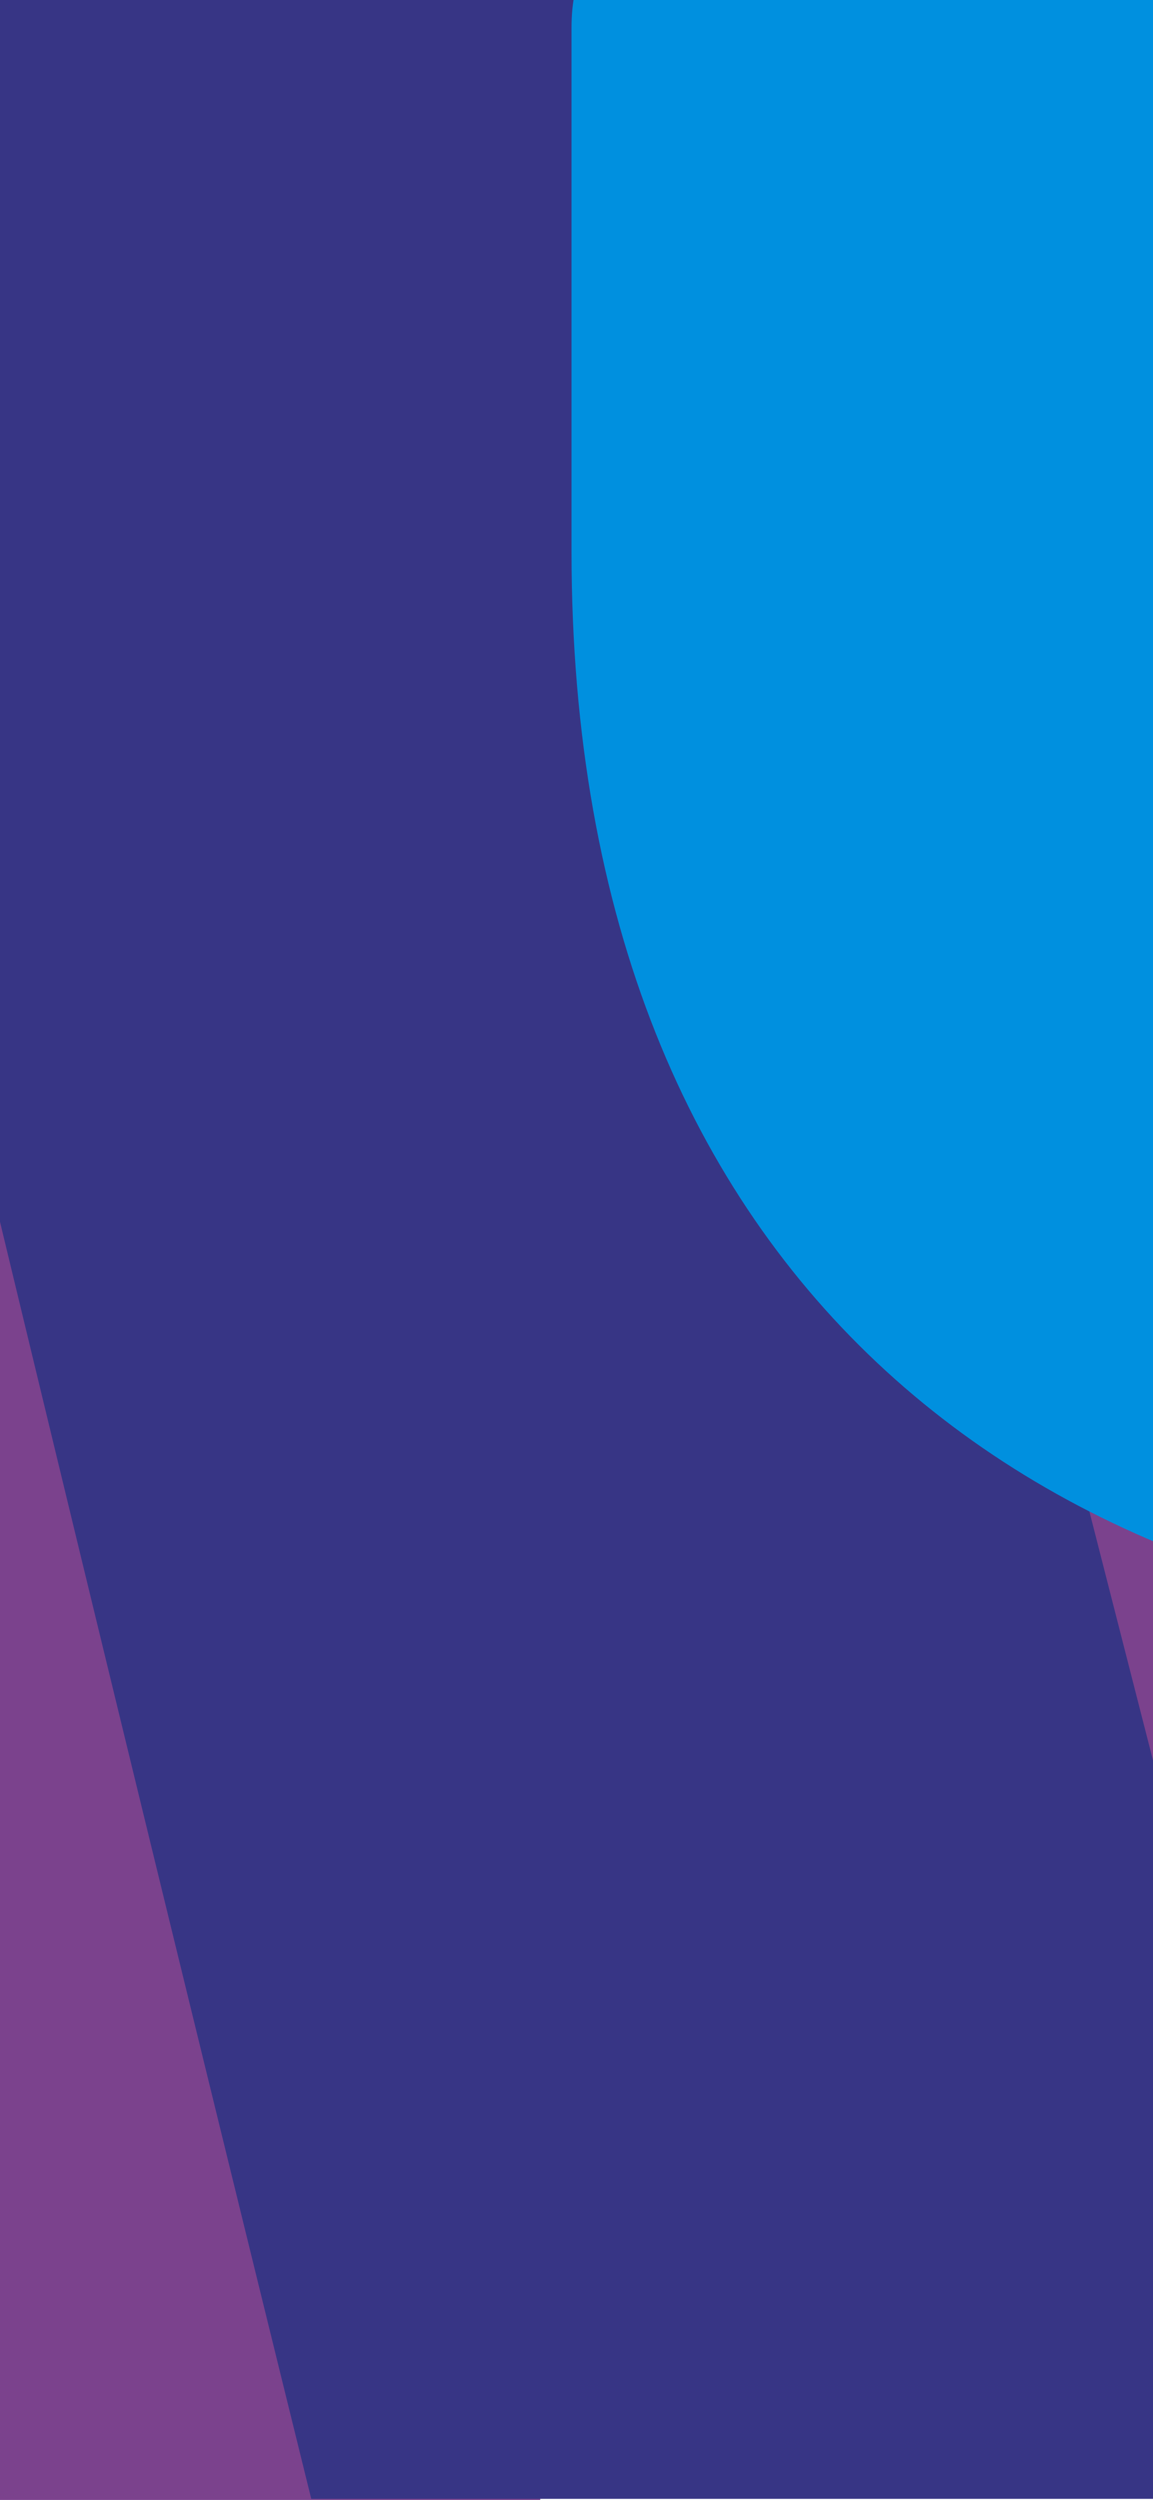 <svg xmlns="http://www.w3.org/2000/svg" xmlns:xlink="http://www.w3.org/1999/xlink" width="393" height="852" viewBox="0 0 393 852">
  <defs>
    <clipPath id="clip-path">
      <rect id="Rectangle_1994" data-name="Rectangle 1994" width="393" height="852" fill="#fff"/>
    </clipPath>
    <clipPath id="clip-path-2">
      <rect id="Rectangle_114" data-name="Rectangle 114" width="1004.49" height="2330.727" fill="none"/>
    </clipPath>
    <clipPath id="clip-path-3">
      <rect id="Rectangle_115" data-name="Rectangle 115" width="615.45" height="870.424" fill="none"/>
    </clipPath>
  </defs>
  <g id="Mask_Group_4" data-name="Mask Group 4" clip-path="url(#clip-path)">
    <g id="Group_11" data-name="Group 11" transform="translate(-580.381 -1751.422)">
      <g id="Group_8" data-name="Group 8" transform="translate(260.103 2143.677)">
        <g id="Group_7" data-name="Group 7" transform="translate(73 0)" clip-path="url(#clip-path-2)">
          <path id="Path_14150" data-name="Path 14150" d="M1132.078,4460.888c-89.593,0-116.858,3.329-116.858-46.569V3569.384c0-136.386-105.17-219.551-190.864-219.551-183.075,0-206.44-3.327-206.44,49.9V4407.659c0,53.229-15.587,53.229-132.434,53.229-89.594,0-116.859,0-116.859-46.569C368.623,3596,260.1,3027.158,260.1,2235.452c0-33.267,3.889-69.861,27.265-89.817,31.164-23.284,58.429-13.312,89.592-13.312H707.5c124.645,0,292.144,26.615,409,116.43,116.859,93.147,144.122,229.531,144.122,345.96V2894.1c0,79.842,3.891,136.393-42.851,209.576-58.43,93.139-183.075,119.753-183.075,133.064s128.546,33.257,186.974,133.055c46.742,79.839,42.844,129.732,42.844,209.574v828.294c0,53.229-27.266,53.229-132.436,53.229m-54.924-1798.074c0-76.514-15.578-133.062-81.8-192.943-42.852-33.257-66.218-49.89-206.45-49.89-35.054,0-70.117,0-85.694,23.283-11.689,19.957-11.689,36.589-11.689,56.552v622.058c0,36.588-7.788,73.182,23.375,93.138,23.366,16.632,50.642,13.309,70.117,13.309,42.841,0,144.121-9.981,214.229-73.183,77.906-73.182,77.906-129.732,77.906-176.31Z" transform="translate(-260.103 -2130.203)" fill="#7b428d"/>
        </g>
      </g>
      <g id="Group_10" data-name="Group 10" transform="translate(494.374 1732.63)">
        <g id="Group_9" data-name="Group 9" transform="translate(0)" clip-path="url(#clip-path-3)">
          <path id="Path_14151" data-name="Path 14151" d="M1042.46,3680.225c-105.3,0-163.21,10.541-184.264-73.705C716.028,3037.9,626.525,2690.4,489.64,2121.787c-10.526-47.381-47.379-57.922-110.571,84.246-31.583,73.706-42.11,142.141-42.11,221.116V3585.465c0,84.221-21.068,94.761-173.75,94.761C26.326,3680.225,0,3669.686,0,3595.98V73.7C0,5.269,42.11,0,157.952,0,279.037,0,336.959,0,336.959,78.974V1353.1c0,36.844-5.27,115.82,26.326,105.3,15.784-5.269,26.325-63.191,36.852-100.029C547.562,852.923,616,579.155,763.421,68.433c15.8-57.9,52.652-52.65,189.535-52.65s184.277,21.08,173.751,52.65C968.754,631.806,895.049,879.248,742.353,1411.025A709.485,709.485,0,0,0,721.3,1584.763c0,47.38,10.528,121.088,26.326,189.548,184.278,731.815,273.781,1063.5,468.586,1842.723,5.271,31.6-10.528,63.191-173.75,63.191" transform="translate(-407.189 -1701.353)" fill="#373585"/>
          <path id="Path_14152" data-name="Path 14152" d="M1035.191,2276.228c-207.124,0-369.638-117.9-369.638-369.631V1728.157c0-35.055,22.31-41.427,105.162-41.427,76.473,0,108.339,3.191,108.339,35.055v175.25c0,79.663,41.42,165.7,156.137,165.7,137.013,0,162.5-101.968,162.5-175.251V1693.1c0-168.878-124.272-347.317-251.731-525.767C812.135,979.335,662.378,775.4,662.378,587.4V424.891c0-165.7,98.77-379.19,363.244-379.19,242.178,0,363.259,213.495,363.259,376V568.285c0,25.484-38.229,25.484-111.528,25.484-60.541,0-101.959,0-101.959-28.675V415.33c0-105.148-79.661-172.069-149.772-172.069-89.216,0-156.136,89.224-156.136,168.887V587.4c0,121.089,124.271,283.6,245.367,452.483,140.2,194.374,289.96,417.422,289.96,656.41V1906.6c0,216.685-162.5,369.631-369.623,369.631" transform="translate(-384.74 -1699.804)" fill="#0090df"/>
        </g>
      </g>
    </g>
  </g>
</svg>
